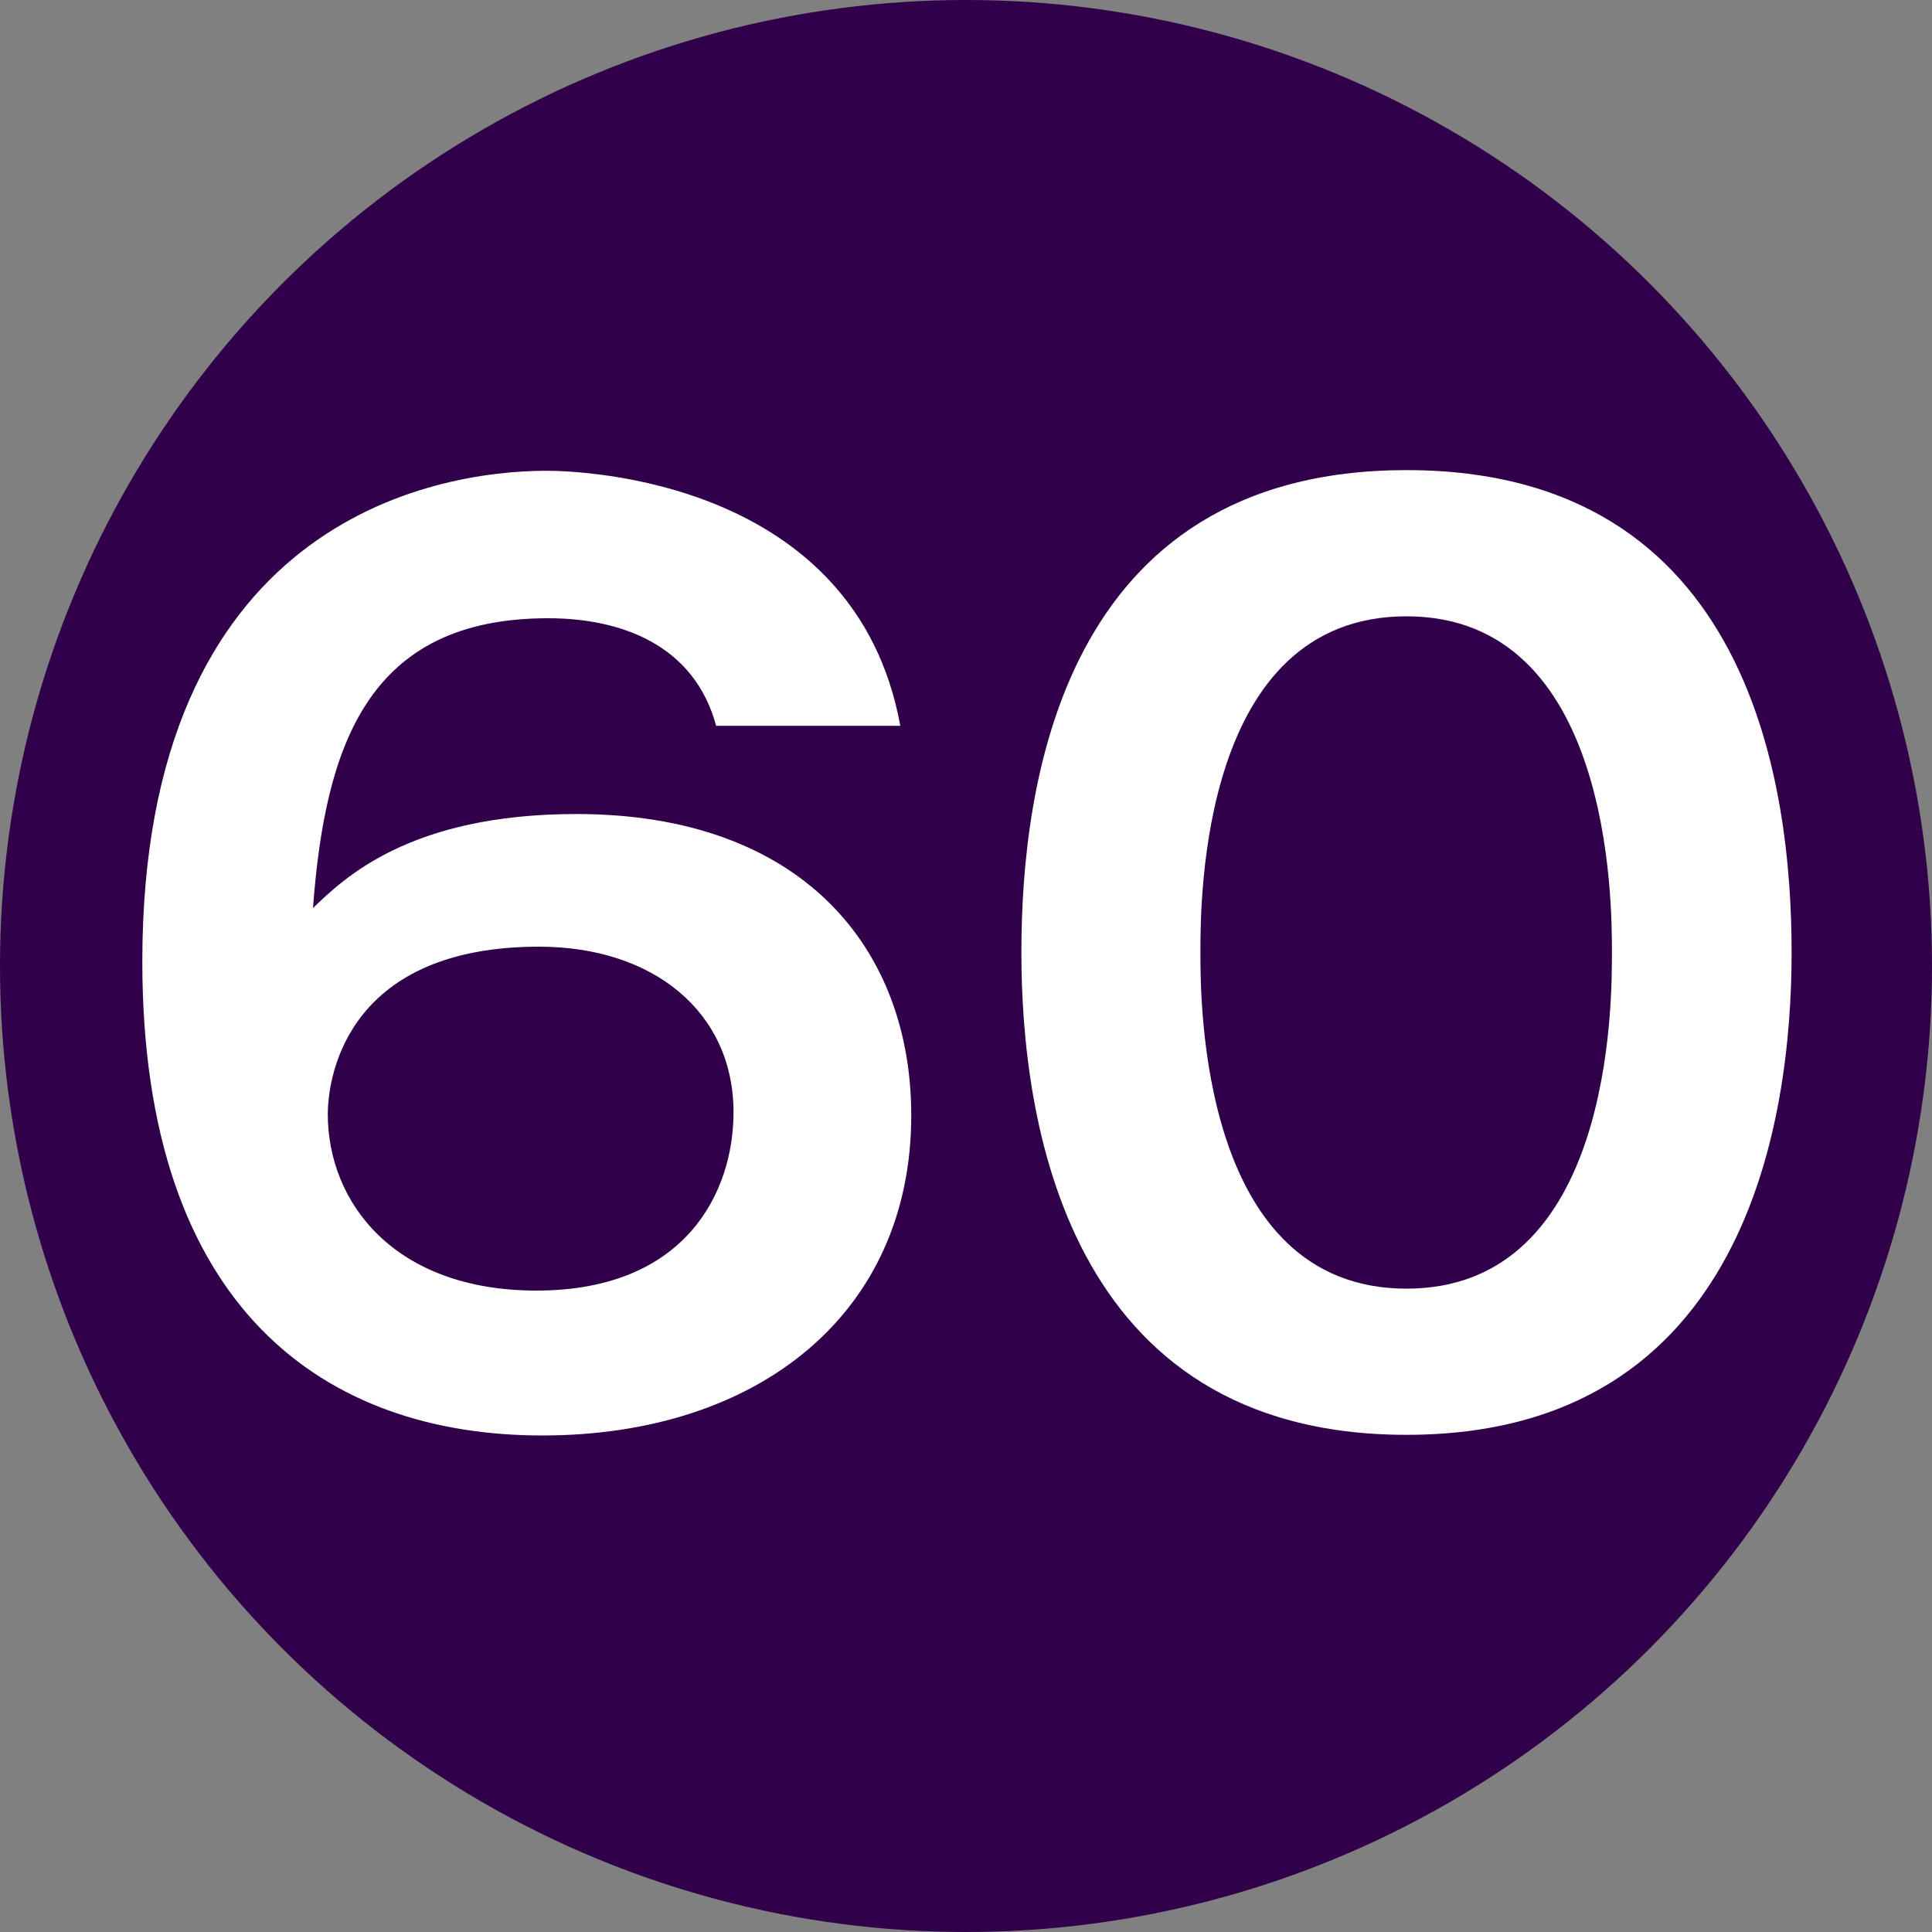<?xml version="1.0" encoding="UTF-8"?> <svg xmlns="http://www.w3.org/2000/svg" id="_レイヤー_1" data-name="レイヤー 1" width="30" height="30" viewBox="0 0 30 30"><rect x="0" y="0" width="30" height="30" fill="#808080" stroke="none"/><defs><style> .cls-1 { fill: #fff; } .cls-2 { fill: #31004a; } </style></defs><circle class="cls-2" cx="15" cy="15" r="15"></circle><g><path class="cls-1" d="M11.12,11.27c-.34-1.26-1.48-1.67-2.61-1.67-2.79,0-3.46,1.96-3.65,4.5,.47-.45,1.49-1.46,4.09-1.46,3.51,0,5.2,2.09,5.2,4.68,0,3.08-2.38,4.97-5.73,4.97s-6.21-1.94-6.21-7.36c0-6.79,4.47-7.62,6.28-7.62,.52,0,4.79,.13,5.49,3.96h-2.86Zm-6.03,6.03c0,1.37,1.03,2.74,3.24,2.74,2.32,0,3.06-1.53,3.06-2.77,0-1.55-1.24-2.57-3.02-2.57-2.9,0-3.28,1.91-3.28,2.61Z"></path><path class="cls-1" d="M27.82,14.79c0,2.54-.67,7.49-5.98,7.49s-5.98-4.93-5.98-7.49,.61-7.49,5.98-7.49,5.98,4.95,5.98,7.49Zm-9.18,0c0,.77,0,5.22,3.2,5.22s3.19-4.45,3.19-5.22,0-5.22-3.19-5.22-3.2,4.38-3.2,5.22Z"></path></g></svg> 